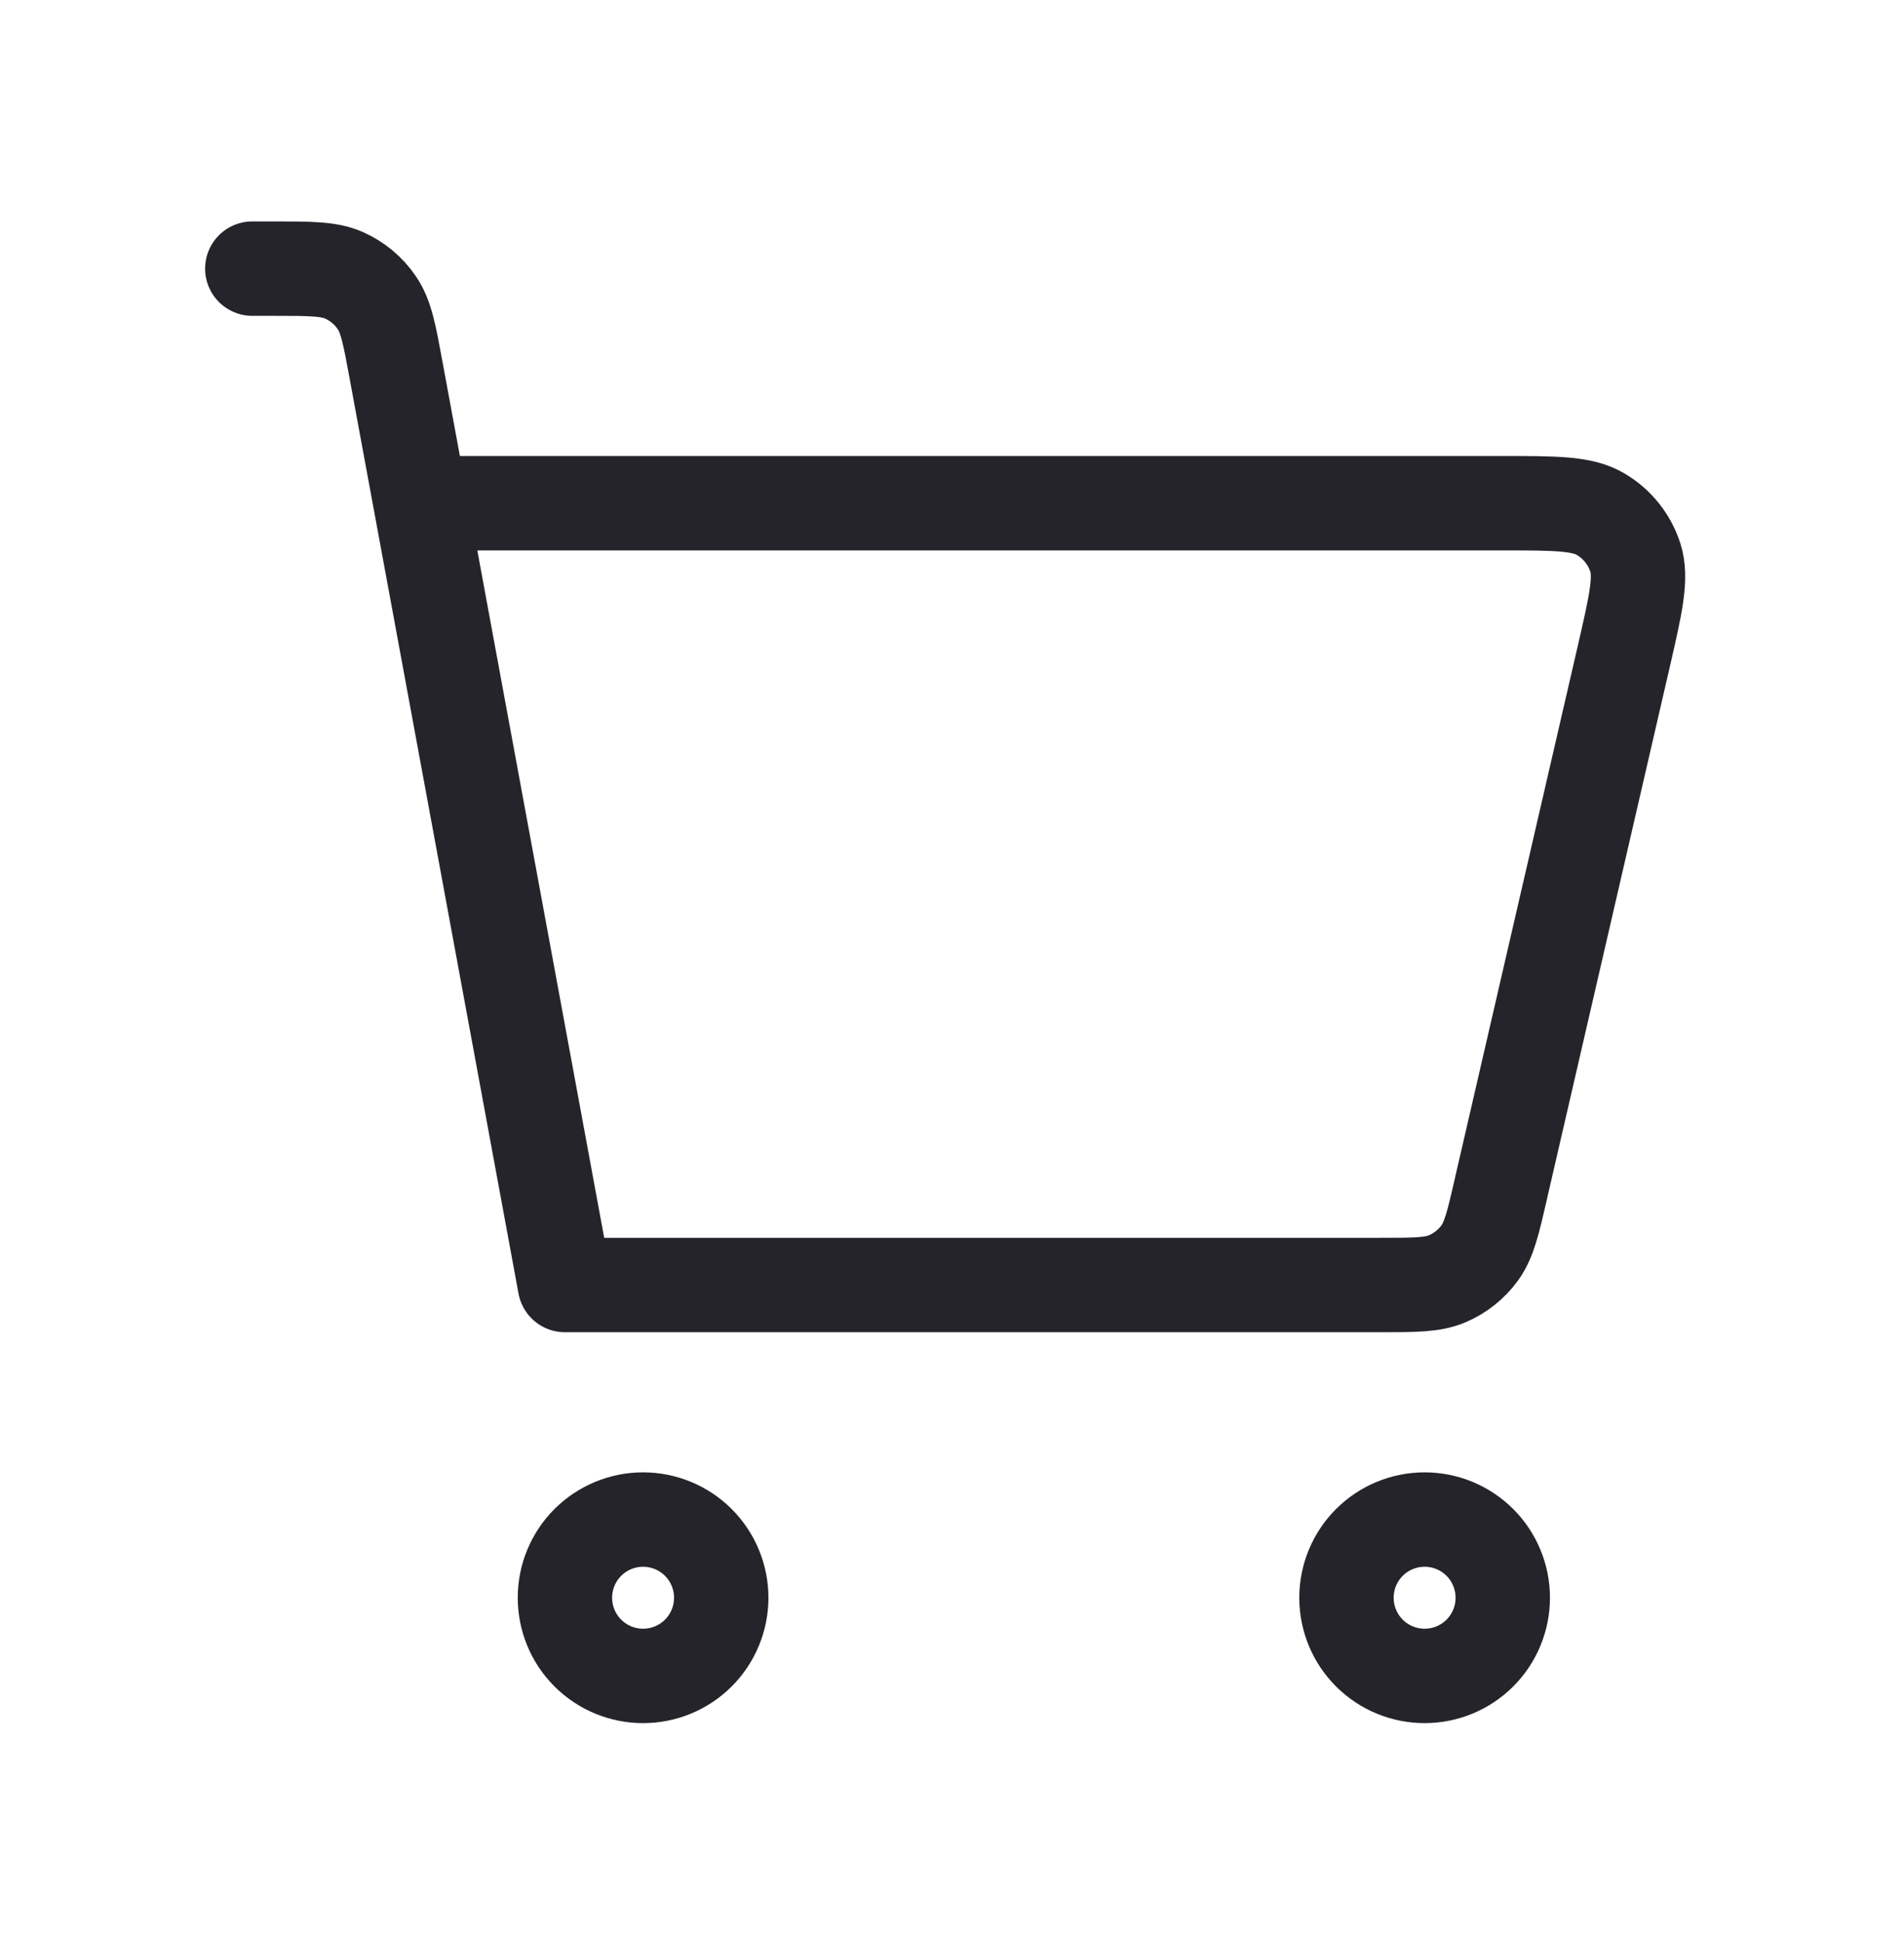 <svg width="51" height="52" viewBox="0 0 51 52" fill="none" xmlns="http://www.w3.org/2000/svg">
<path d="M6.758 7.193H7.319C8.311 7.193 8.808 7.193 9.214 7.371C9.57 7.53 9.875 7.784 10.093 8.106C10.344 8.47 10.434 8.958 10.612 9.929L15.132 34.408H36.95C37.898 34.408 38.373 34.408 38.767 34.24C39.114 34.092 39.414 33.853 39.636 33.548C39.887 33.202 39.994 32.742 40.207 31.818V31.812L43.494 17.577C43.816 16.176 43.98 15.473 43.802 14.922C43.644 14.44 43.317 14.03 42.88 13.771C42.386 13.474 41.668 13.474 40.232 13.474H11.992M38.16 44.875C37.605 44.875 37.072 44.655 36.679 44.262C36.287 43.87 36.066 43.337 36.066 42.782C36.066 42.227 36.287 41.694 36.679 41.301C37.072 40.909 37.605 40.688 38.16 40.688C38.715 40.688 39.247 40.909 39.64 41.301C40.033 41.694 40.253 42.227 40.253 42.782C40.253 43.337 40.033 43.87 39.64 44.262C39.247 44.655 38.715 44.875 38.16 44.875ZM17.225 44.875C16.67 44.875 16.138 44.655 15.745 44.262C15.352 43.87 15.132 43.337 15.132 42.782C15.132 42.227 15.352 41.694 15.745 41.301C16.138 40.909 16.67 40.688 17.225 40.688C17.78 40.688 18.313 40.909 18.706 41.301C19.098 41.694 19.319 42.227 19.319 42.782C19.319 43.337 19.098 43.87 18.706 44.262C18.313 44.655 17.78 44.875 17.225 44.875Z" stroke="#25242A" stroke-width="2.528" stroke-linecap="round" stroke-linejoin="round"/>
</svg>
